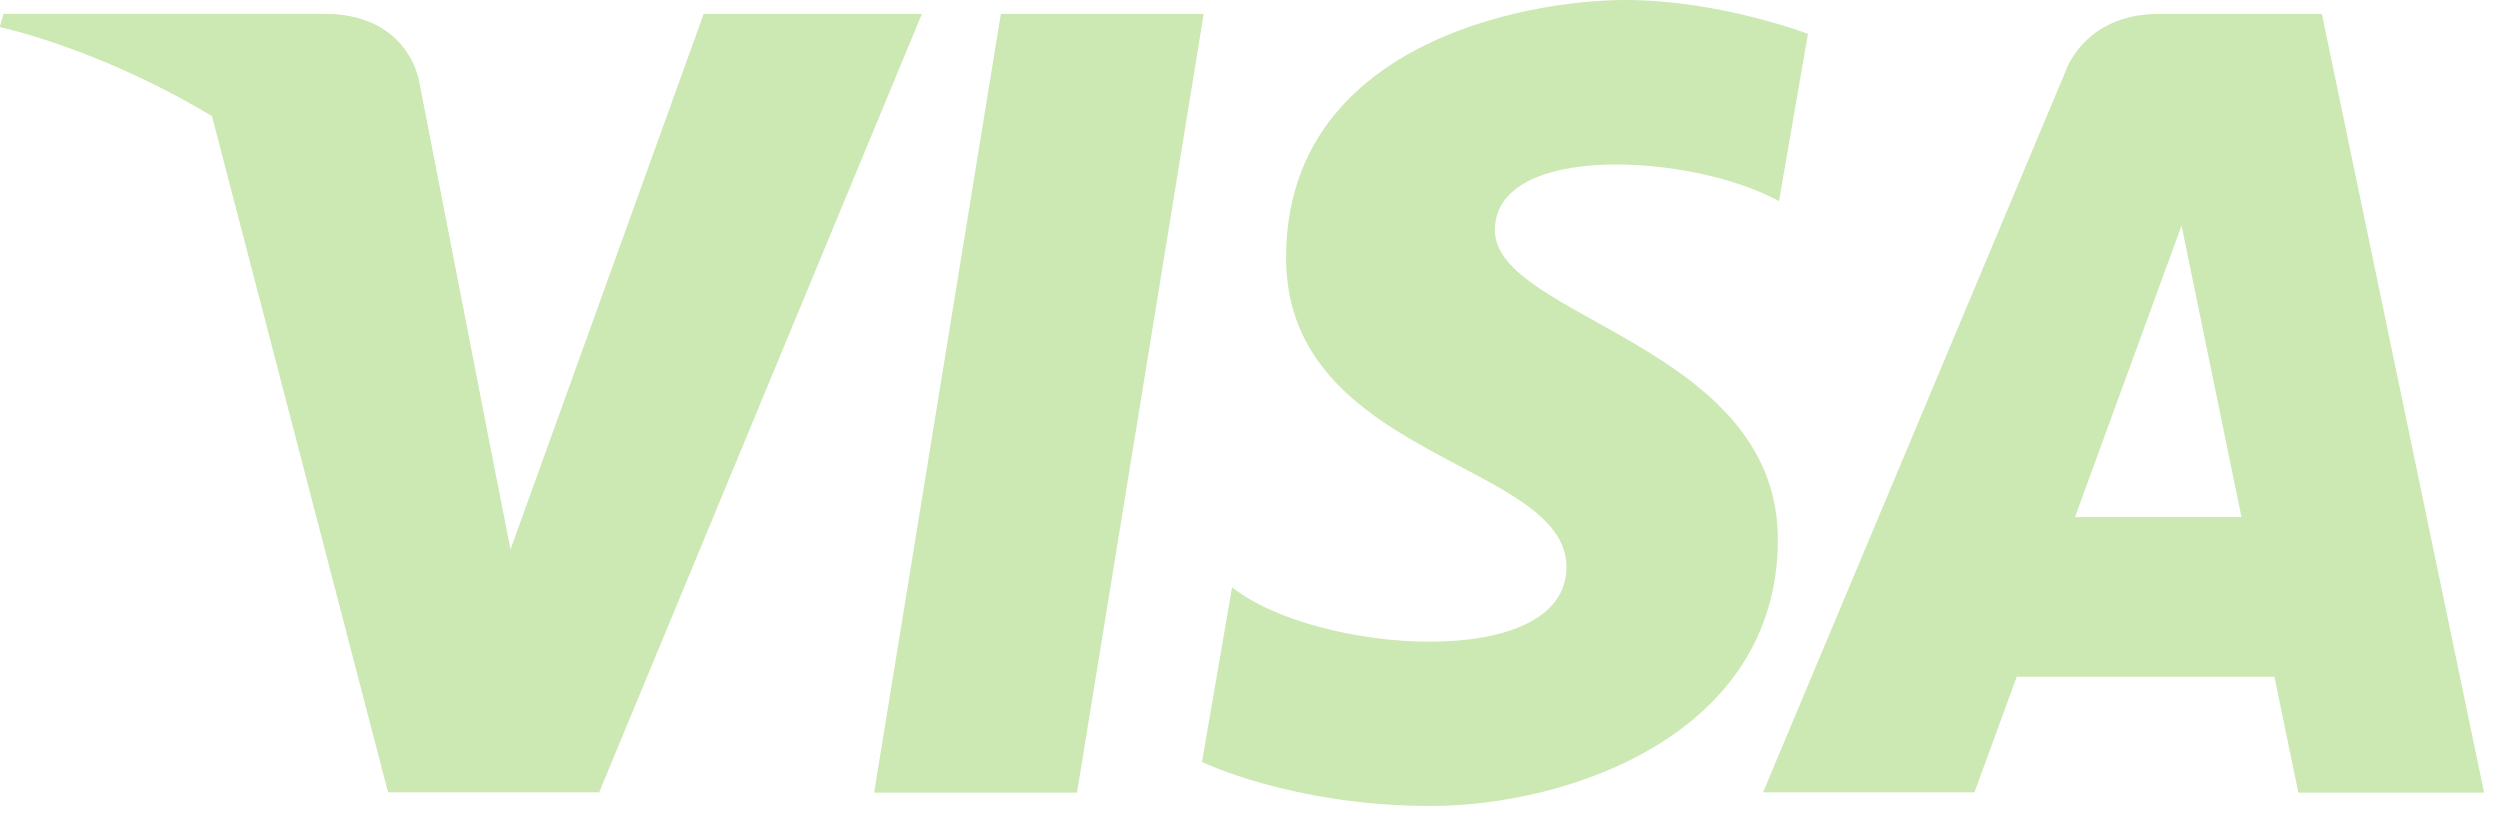 <svg width="88" height="29" viewBox="0 0 88 29" fill="none" xmlns="http://www.w3.org/2000/svg">
<path d="M37.91 27.9H30.77L35.23 0.49H42.37L37.91 27.9Z" fill="#CCE8B3"/>
<path d="M24.77 0.49L17.97 19.34L17.17 15.28L14.77 2.96C14.77 2.96 14.48 0.49 11.39 0.49H0.13L0 0.95C0 0.95 3.44 1.67 7.46 4.08L13.66 27.89H21.09L32.45 0.49H24.77Z" fill="#CCE8B3"/>
<path d="M80.89 27.9H87.44L81.73 0.49H75.99C73.34 0.49 72.7 2.53 72.7 2.53L62.06 27.89H69.5L70.99 23.82H80.06L80.9 27.89L80.89 27.9ZM73.04 18.2L76.79 7.94L78.9 18.2H73.04Z" fill="#CCE8B3"/>
<path d="M62.62 7.08L63.64 1.19C63.64 1.19 60.5 0 57.22 0C53.68 0 45.27 1.55 45.27 9.07C45.27 16.15 55.14 16.24 55.14 19.96C55.14 23.68 46.29 23.01 43.37 20.67L42.31 26.82C42.31 26.82 45.5 28.37 50.36 28.37C55.22 28.37 62.58 25.85 62.58 18.99C62.58 12.13 52.62 11.2 52.62 8.1C52.62 5 59.57 5.4 62.62 7.08Z" fill="#CCE8B3"/>
<path d="M17.16 15.28L14.76 2.96C14.76 2.96 14.47 0.49 11.38 0.49H0.13L0 0.95C0 0.95 5.41 2.07 10.59 6.27C15.55 10.28 17.16 15.28 17.16 15.28Z" fill="#CCE8B3"/>
</svg>
